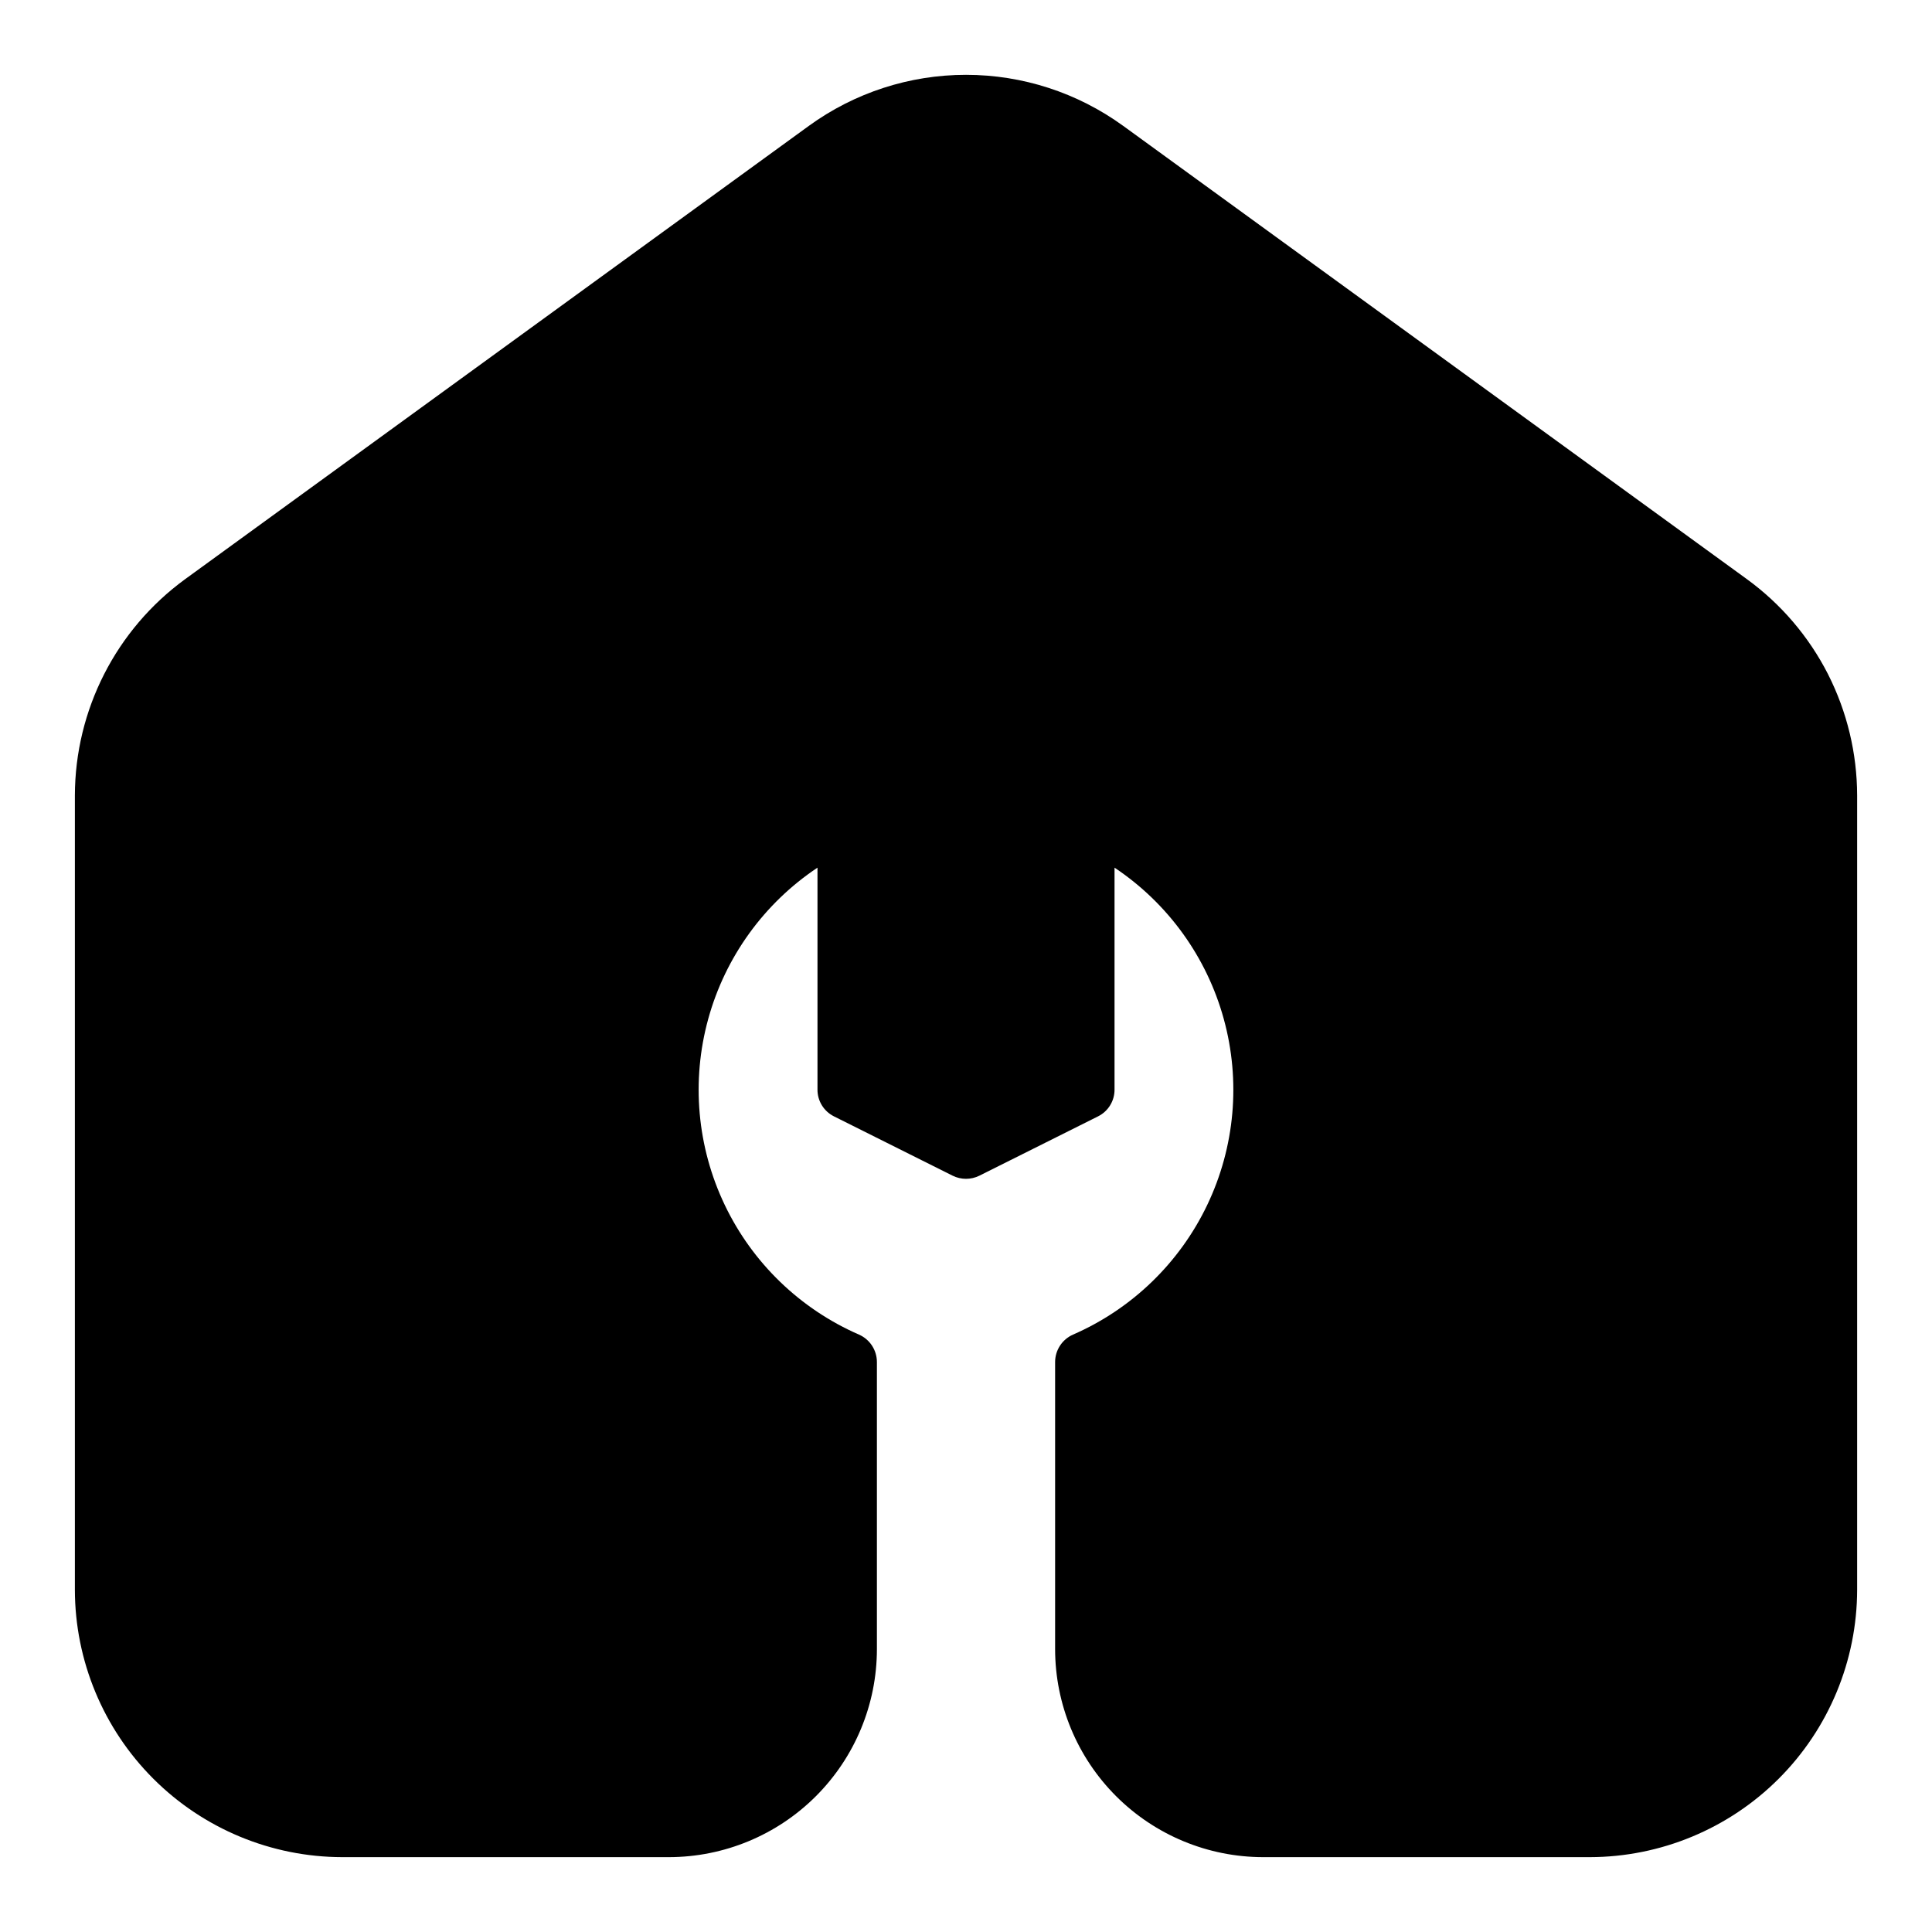 <?xml version="1.0" encoding="UTF-8"?>
<!-- Uploaded to: SVG Repo, www.svgrepo.com, Generator: SVG Repo Mixer Tools -->
<svg fill="#000000" width="800px" height="800px" version="1.1" viewBox="144 144 512 512" xmlns="http://www.w3.org/2000/svg">
 <path d="m628.45 322.68c-5.082-9.969-12.445-18.602-21.492-25.191l-165.31-120.14v0.004c-12.105-8.789-26.684-13.523-41.641-13.523-14.961 0-29.539 4.734-41.645 13.523l-165.31 120.14v-0.004c-18.309 13.363-29.156 34.648-29.207 57.316v210.51c0.031 18.781 7.504 36.785 20.785 50.062 13.281 13.281 31.285 20.754 50.066 20.785h86.59c14.609-0.02 28.617-5.828 38.945-16.16 10.332-10.328 16.145-24.336 16.16-38.945v-76.121c-0.012-3.133-1.859-5.969-4.723-7.242-15.613-6.801-28.254-19-35.598-34.363s-8.902-32.863-4.387-49.281c4.512-16.422 14.797-30.66 28.961-40.113v58.805c-0.02 2.992 1.66 5.738 4.332 7.086l31.488 15.742c2.231 1.105 4.852 1.105 7.082 0l31.488-15.742c2.676-1.348 4.352-4.094 4.332-7.086v-58.805c14.164 9.453 24.441 23.695 28.953 40.113 4.516 16.418 2.957 33.914-4.387 49.277s-19.977 27.566-35.59 34.367c-2.859 1.273-4.711 4.109-4.723 7.242v76.121c0.02 14.609 5.828 28.617 16.16 38.945 10.328 10.332 24.336 16.141 38.945 16.16h86.594c18.781-0.031 36.785-7.504 50.062-20.785 13.281-13.277 20.754-31.281 20.785-50.062v-210.51c-0.023-11.164-2.664-22.168-7.715-32.125z"/>
</svg>